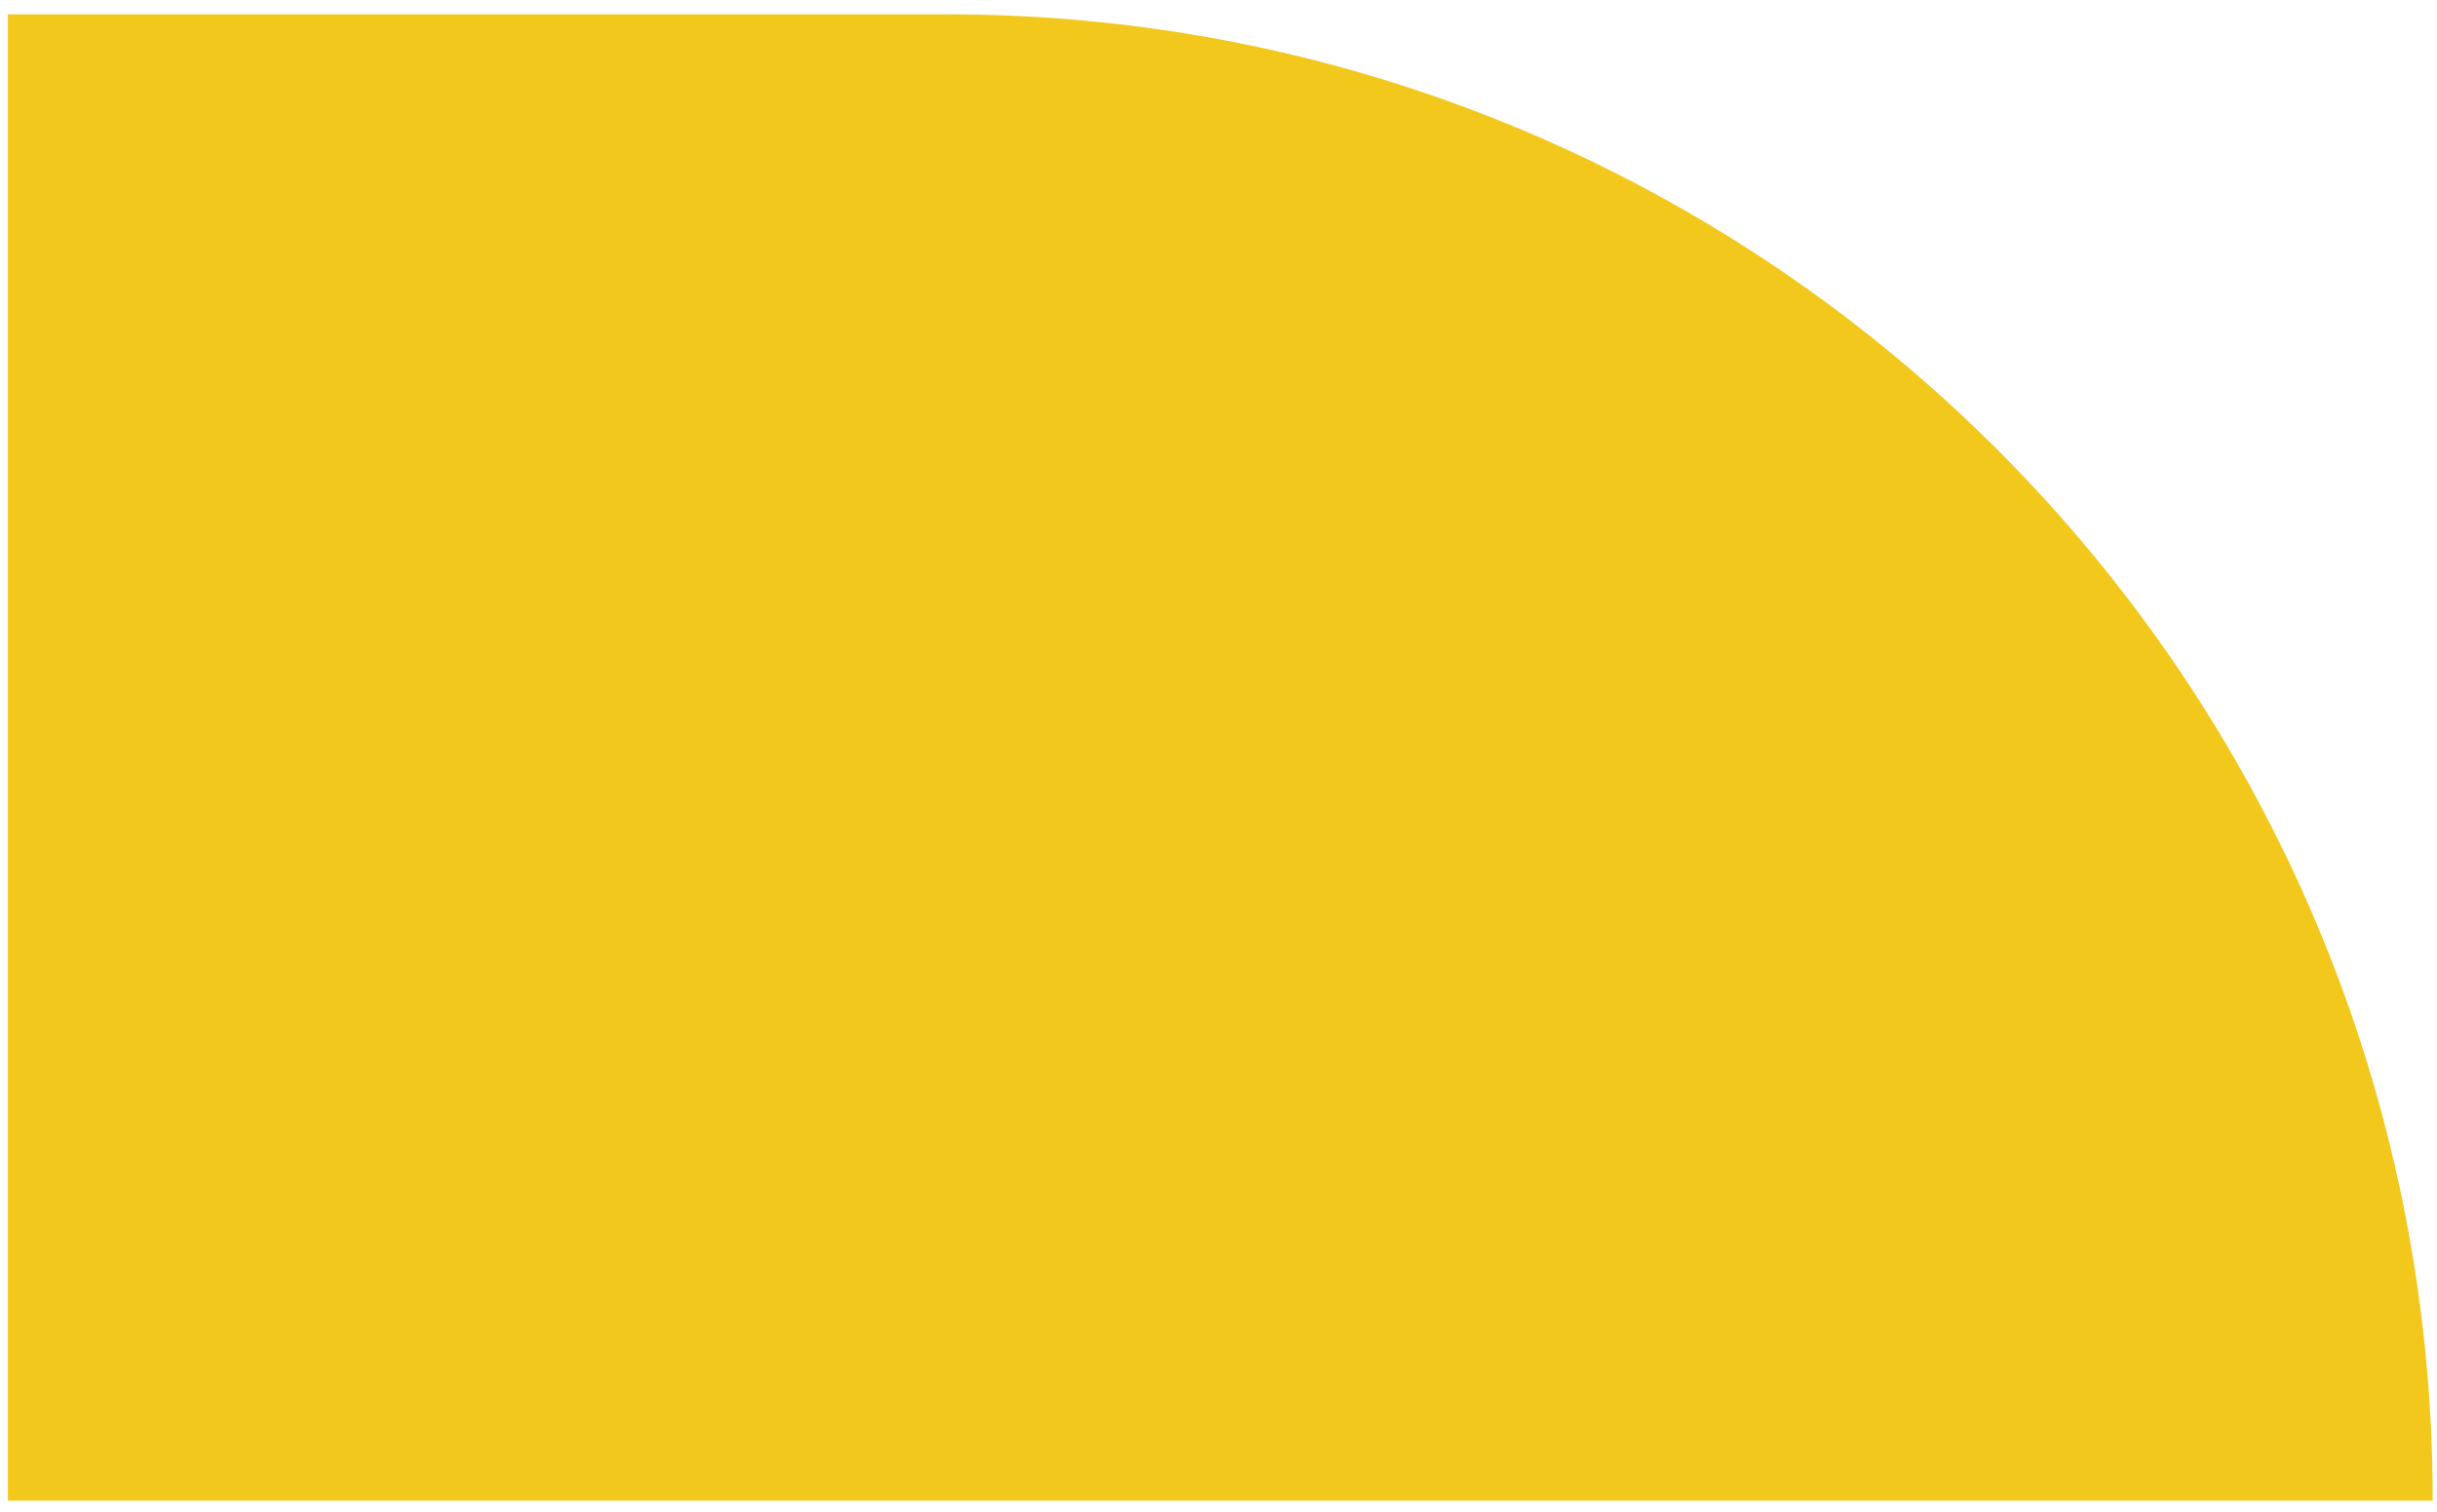 <svg width="137" height="85" viewBox="0 0 137 85" fill="none" xmlns="http://www.w3.org/2000/svg">
<path d="M136.76 84.358C136.76 38.213 99.352 0.805 53.206 0.805H0.444V84.358H136.76Z" fill="#F2C81C"/>
</svg>
